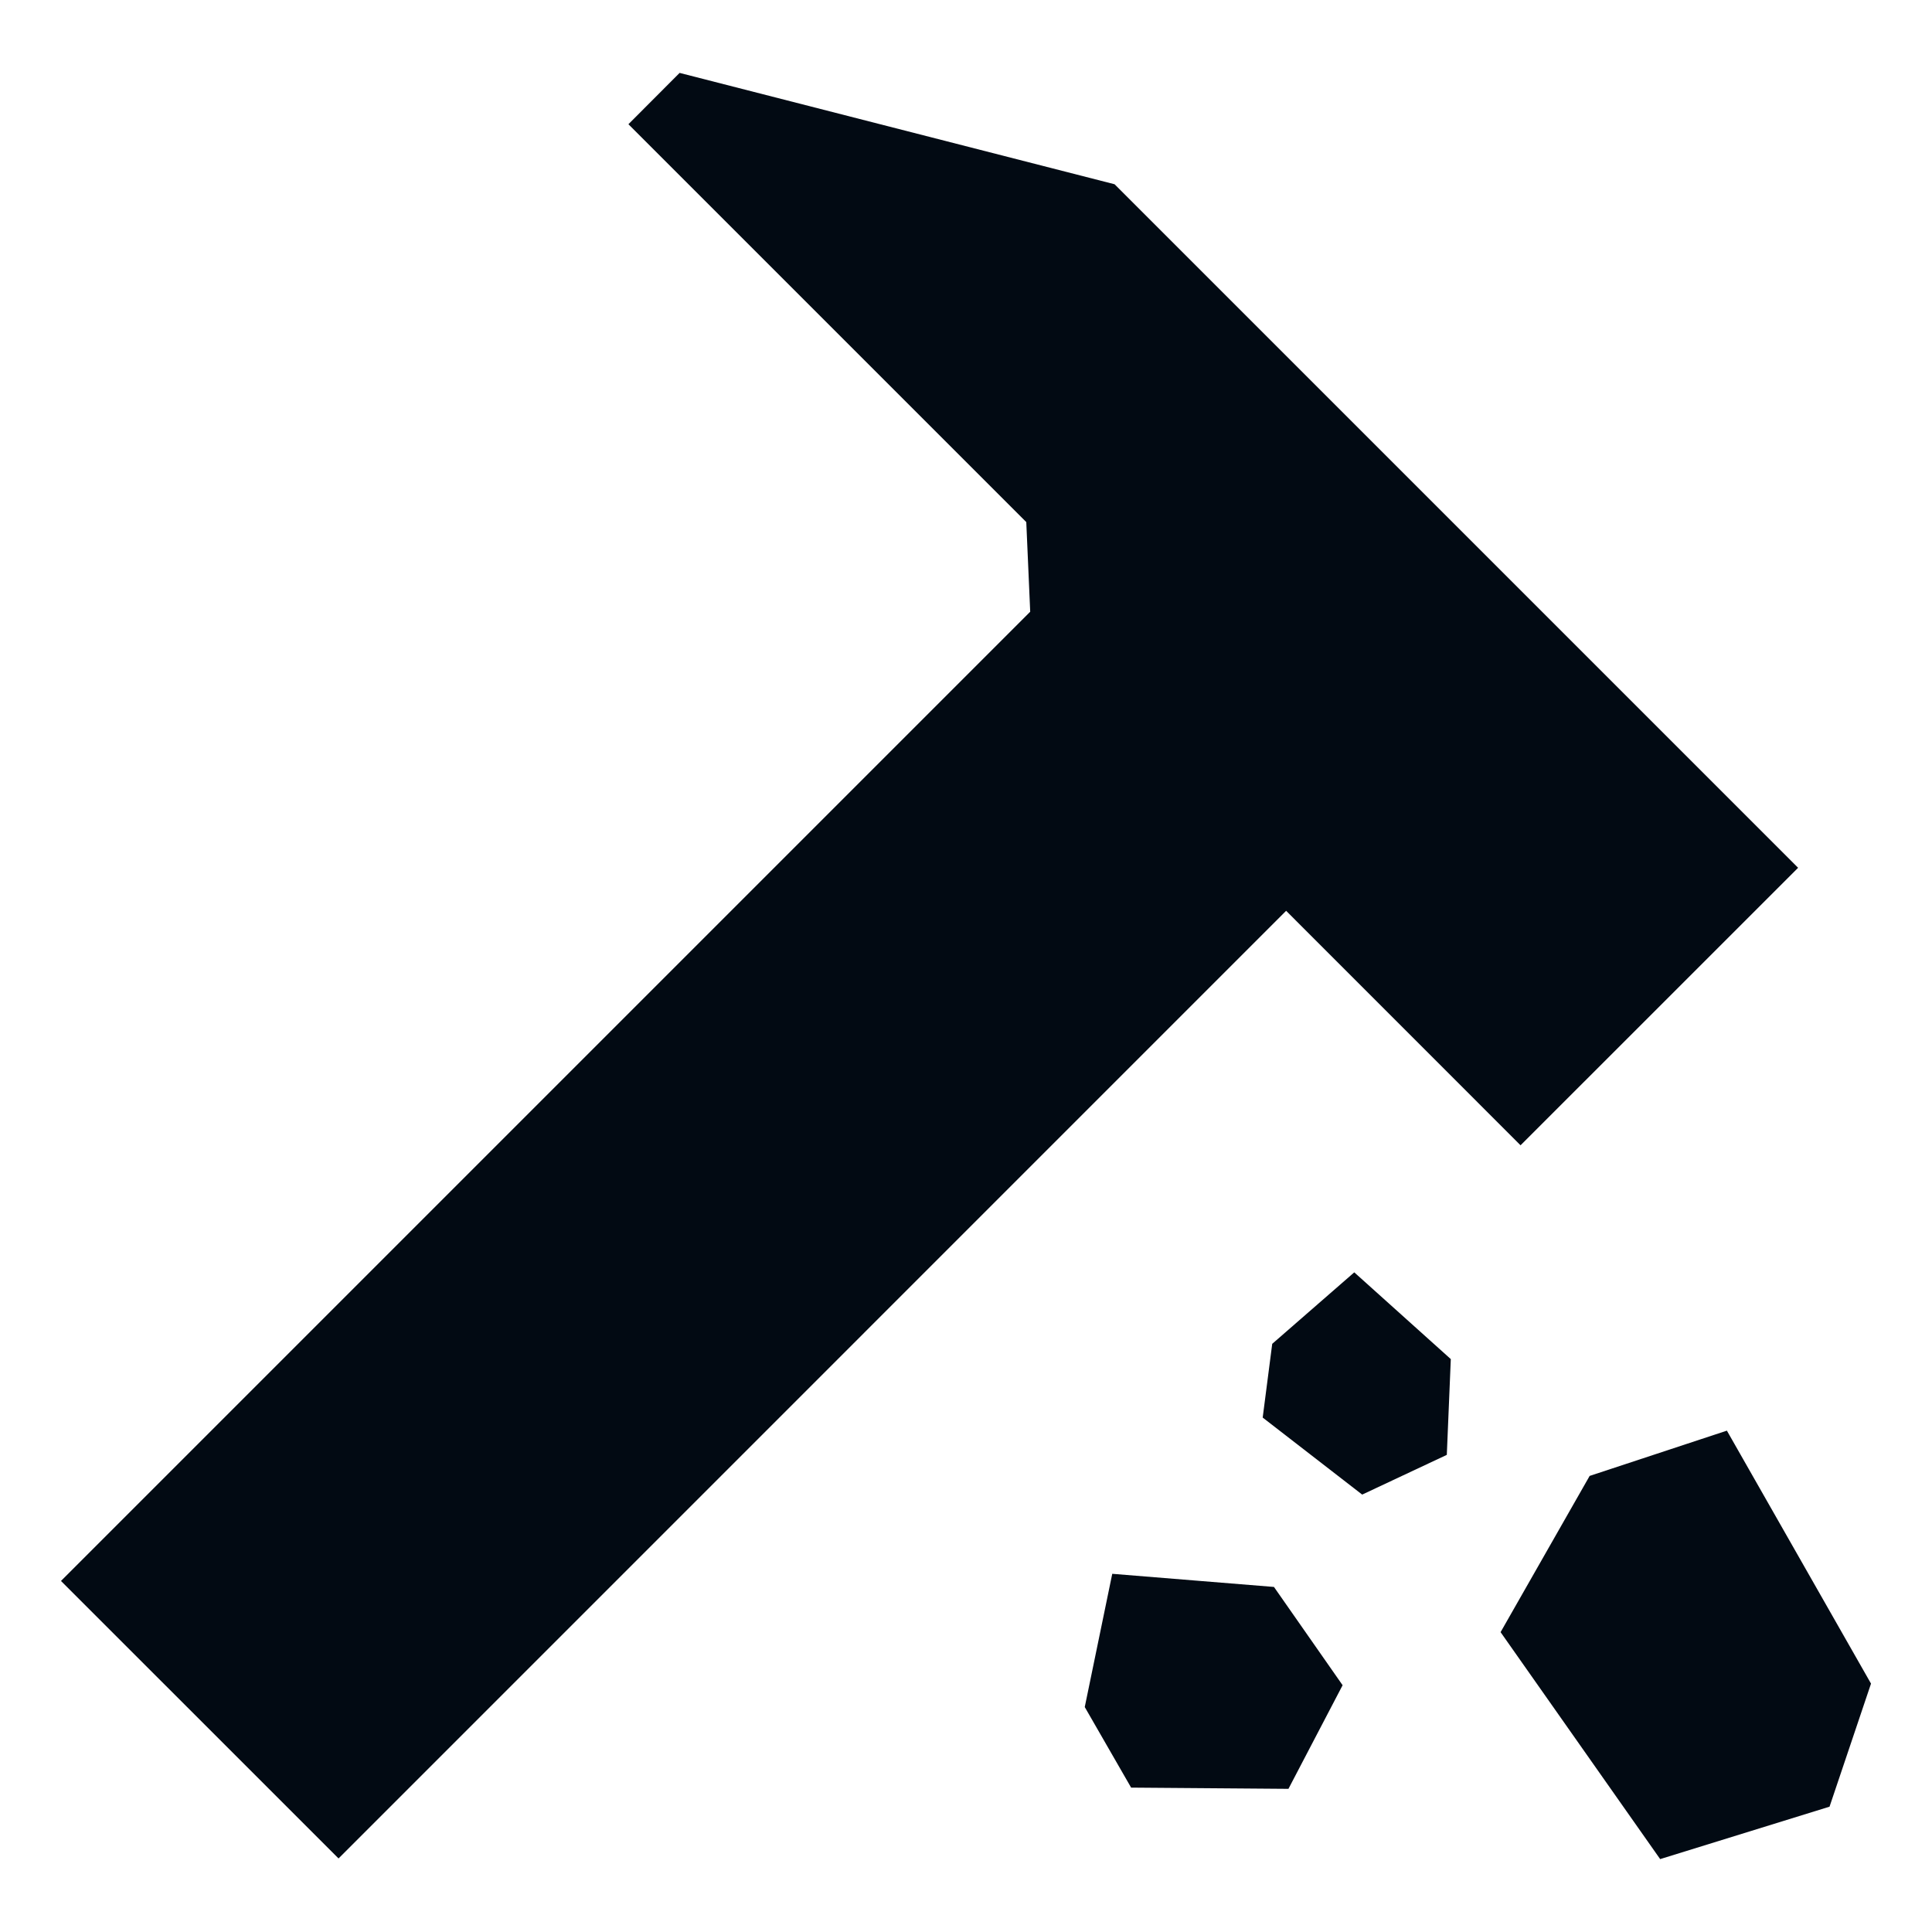 <svg width="30" height="30" viewBox="0 0 30 30" fill="none" xmlns="http://www.w3.org/2000/svg">
<path fill-rule="evenodd" clip-rule="evenodd" d="M22.528 21.104L21.029 19.757L19.755 20.867L19.607 22.012L21.152 23.208L22.466 22.591L22.528 21.104ZM19.782 24.642L17.271 24.438L16.844 26.507L17.564 27.758L20.007 27.777L20.848 26.168L19.782 24.642ZM24.684 22.918L23.301 25.344L25.779 28.868L28.409 28.054L29.053 26.143L26.815 22.215L24.684 22.918ZM19.971 14.143L23.611 17.784L27.921 13.475L17.307 2.861L10.553 1.132L9.758 1.929L15.936 8.107L15.997 9.499L0.947 24.549L5.257 28.858L19.971 14.143Z" fill="#020a13"/>
</svg>
